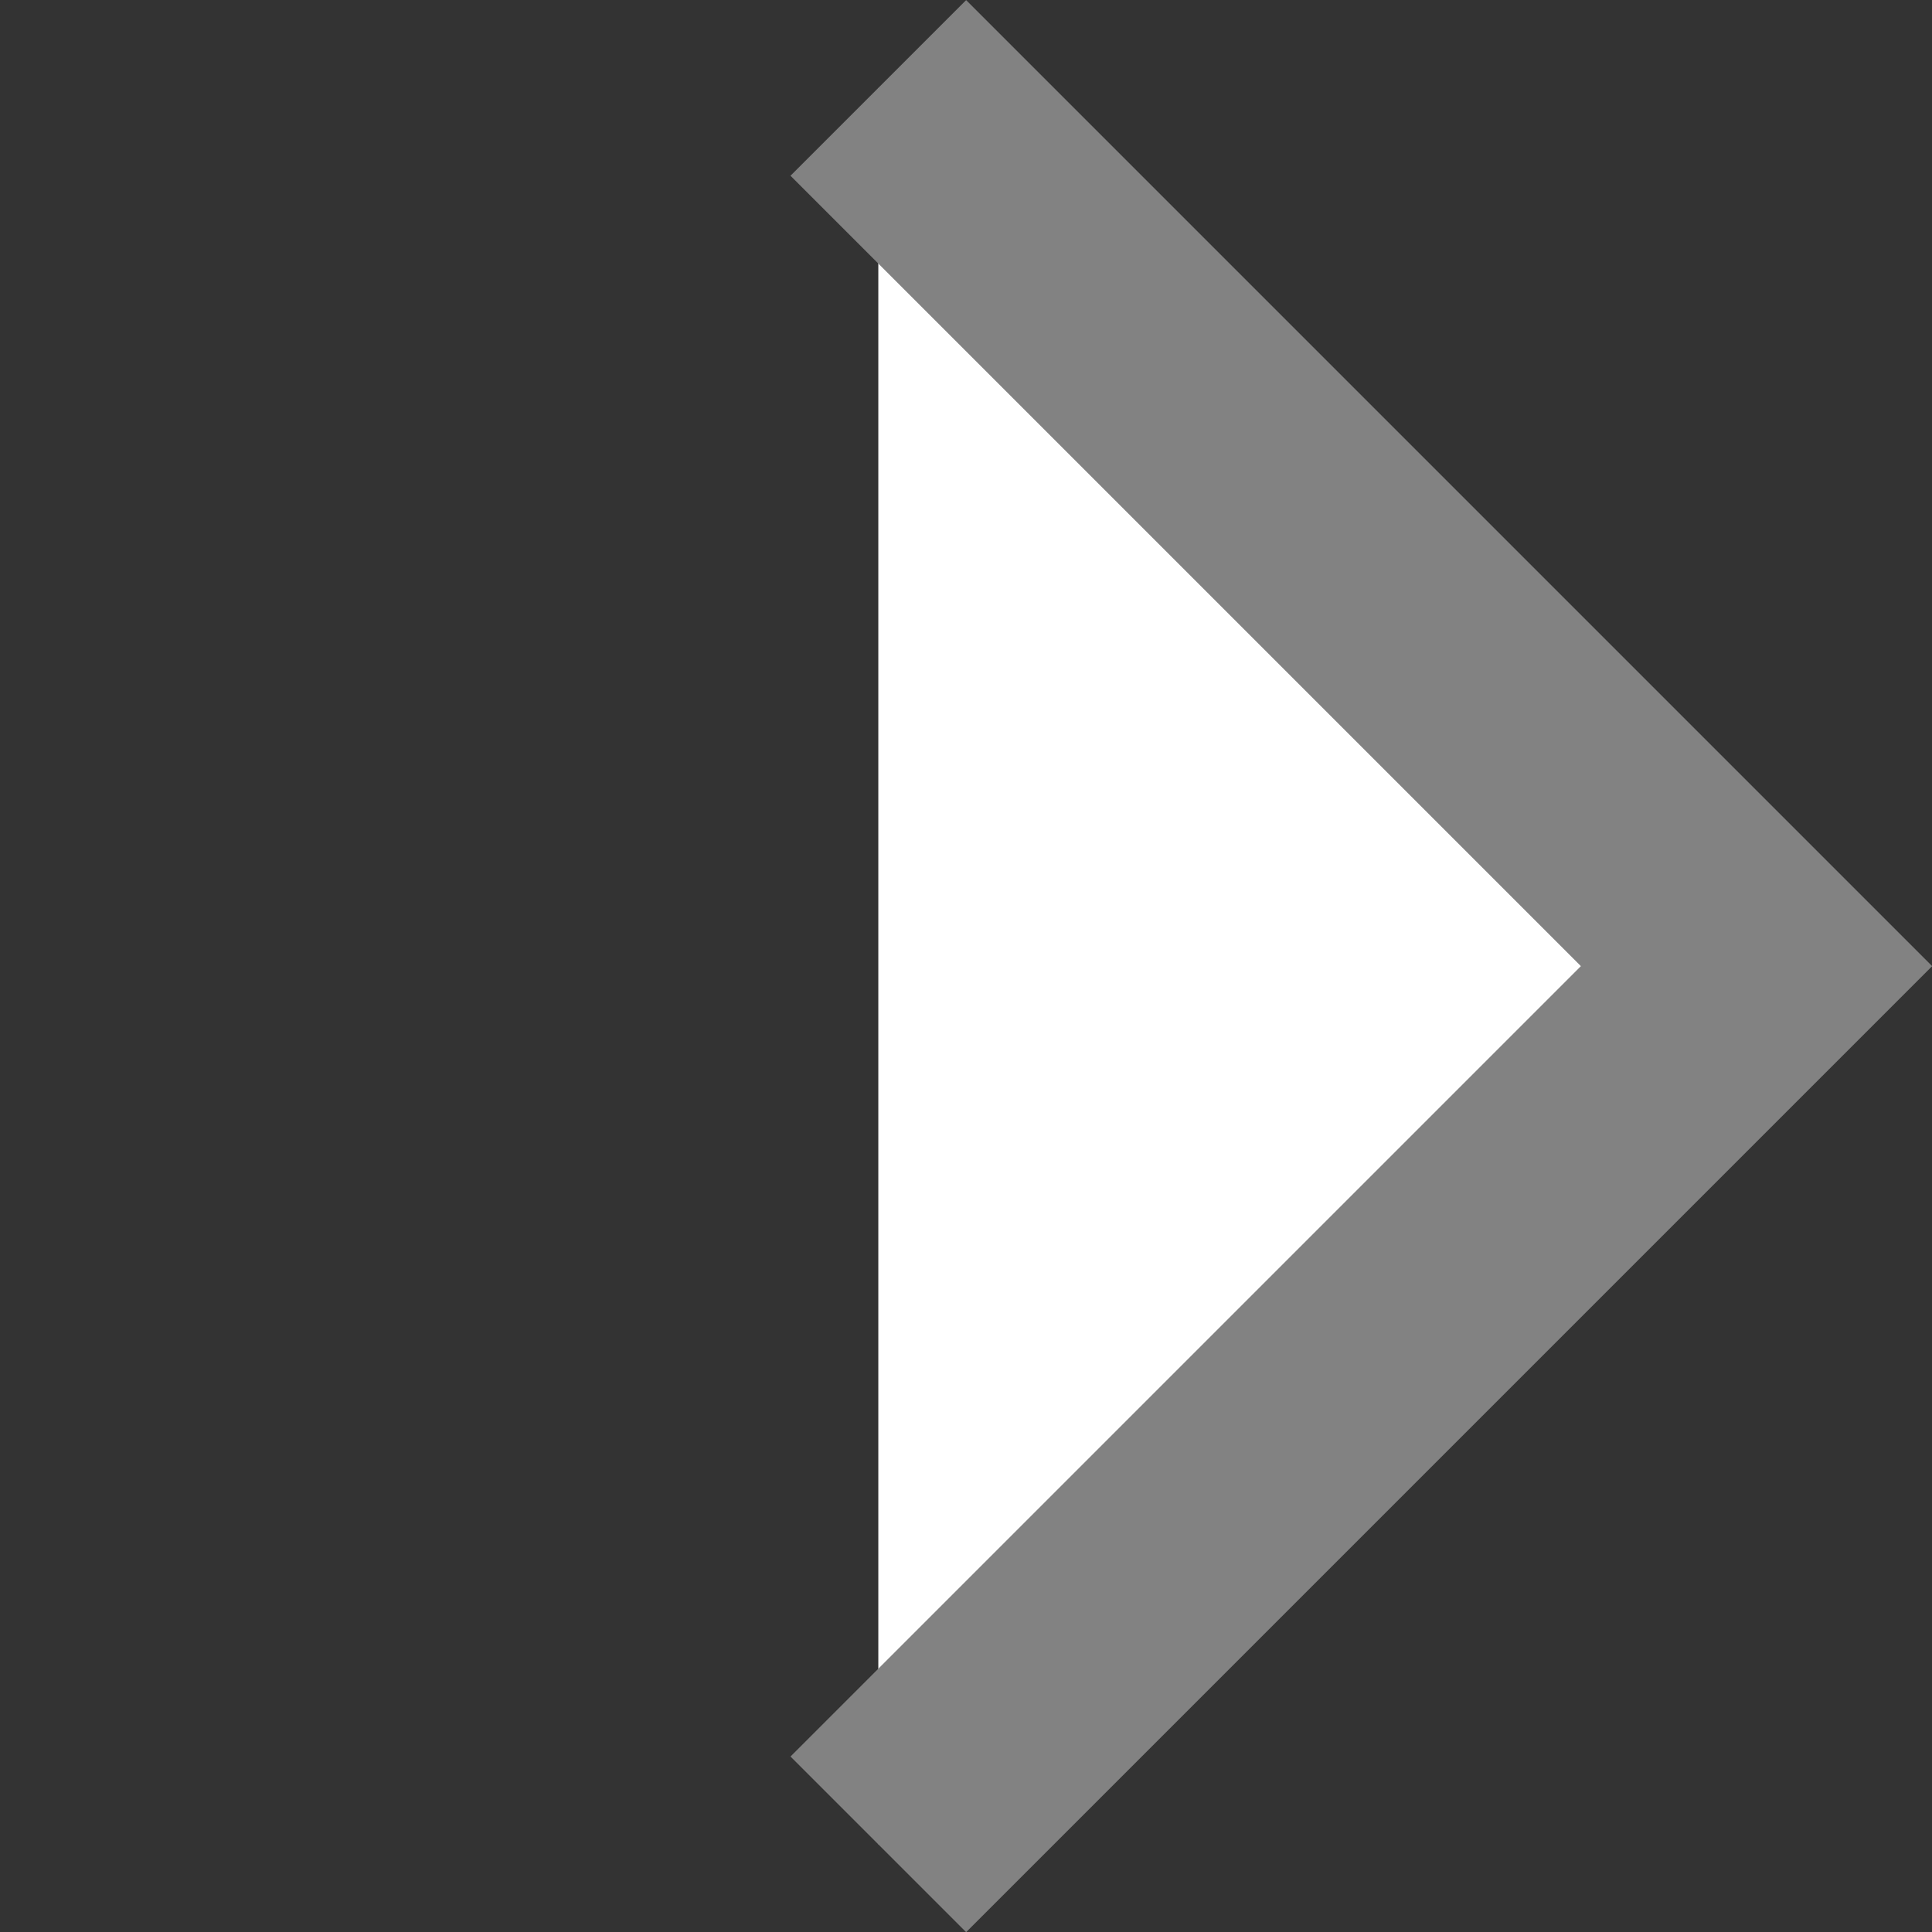 <svg xmlns="http://www.w3.org/2000/svg" width="7.778" height="7.778" viewBox="0 0 7.778 7.778">
  <rect x="0" y="0" width="7.778" height="7.778" fill="#333333" stroke="none"/>
  <path id="Path_1815" data-name="Path 1815" d="M0,0H5V5" transform="translate(3.536 0.354) rotate(45)" fill="#fff" stroke="#828282" stroke-width="1"/>
</svg>
